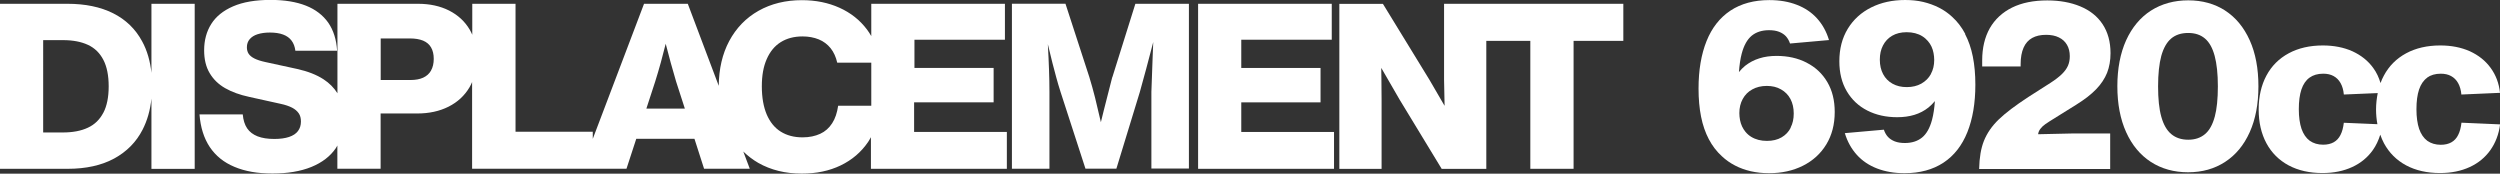 <?xml version="1.0" encoding="UTF-8"?>
<svg id="_レイヤー_2" data-name="レイヤー 2" xmlns="http://www.w3.org/2000/svg" viewBox="0 0 296.49 20.6">
  <rect x="0" y="0" width="296.49" height="20.6" fill="#333333" stroke="none"/>
  <defs>
    <style>
      .cls-1 {
        fill: #fff;
        stroke-width: 0px;
      }
    </style>
  </defs>
  <g id="_レイヤー_1-2" data-name="レイヤー 1">
    <g>
      <path class="cls-1" d="M17.97,8.72c-.15-1.46-.52-2.74-1.12-3.83-.79-1.46-1.94-2.57-3.44-3.32S10.1.45,8.01.45H0v19.57h8.03c2.18,0,4.01-.41,5.51-1.22,1.5-.82,2.62-1.96,3.37-3.42.56-1.09.91-2.32,1.05-3.69v8.34h5.13V.45h-5.13v8.27ZM12.26,13.36c-.42.81-1.03,1.41-1.83,1.78-.8.38-1.79.57-2.98.57h-2.33V4.76h2.38c1.15,0,2.13.19,2.93.56.8.37,1.41.97,1.83,1.78.42.81.63,1.86.63,3.14s-.21,2.32-.63,3.13Z"/>
      <path class="cls-1" d="M108.45,12.14h9.39v-4.08h-9.39v-3.35h10.73V.45h-15.85v3.83c-.16-.27-.32-.53-.51-.78-.84-1.12-1.93-1.98-3.26-2.58-1.33-.6-2.82-.9-4.46-.9-1.93,0-3.65.42-5.14,1.26-1.49.84-2.65,2.04-3.48,3.59-.81,1.52-1.22,3.29-1.24,5.31l-3.67-9.73h-5.19l-6.08,16.02v-.85h-9.16V.45h-5.13v3.67c-.09-.21-.19-.41-.3-.6-.58-.98-1.39-1.73-2.45-2.27-1.05-.53-2.28-.8-3.67-.8h-9.57v10.61c-.4-.64-.94-1.19-1.64-1.65-.83-.54-1.87-.95-3.13-1.23l-3.77-.82c-.55-.12-.98-.26-1.3-.42-.32-.16-.55-.35-.69-.56-.14-.21-.21-.47-.21-.77,0-.38.11-.7.33-.96.22-.26.53-.46.94-.59.41-.13.89-.2,1.45-.2.63,0,1.16.08,1.58.24.43.16.76.4,1,.72.24.32.39.72.45,1.2h4.95c-.08-1.32-.43-2.43-1.05-3.33-.63-.89-1.51-1.57-2.65-2.02-1.14-.45-2.54-.68-4.19-.68-1.78,0-3.26.25-4.44.76-1.18.51-2.04,1.21-2.6,2.1-.56.89-.84,1.93-.84,3.12,0,1.07.22,1.98.66,2.71.44.74,1.05,1.33,1.84,1.78s1.73.79,2.84,1.03l3.71.82c.57.12,1.03.28,1.38.46.35.18.61.41.79.67s.26.59.26.97c0,.45-.12.82-.35,1.13-.23.31-.58.54-1.05.7-.47.16-1.06.24-1.76.24-.78,0-1.44-.1-1.98-.31-.53-.21-.95-.52-1.24-.95s-.46-.98-.52-1.65h-5.13c.12,1.53.52,2.82,1.22,3.87.7,1.04,1.67,1.83,2.93,2.35,1.25.53,2.76.79,4.51.79s3.34-.26,4.61-.78c1.27-.52,2.24-1.26,2.9-2.23.07-.1.12-.2.18-.31v2.75h5.13v-6.55h4.34c1.41,0,2.65-.27,3.72-.81,1.07-.54,1.89-1.3,2.48-2.29.12-.2.22-.41.31-.63v10.28h18.31l1.16-3.55h6.9l1.14,3.55h5.42l-.77-2.04c.53.51,1.12.97,1.78,1.35,1.5.85,3.22,1.27,5.16,1.27,1.72,0,3.26-.32,4.61-.97,1.35-.65,2.44-1.58,3.26-2.79.12-.18.22-.37.33-.56v3.75h16.12v-4.37h-11v-3.51ZM51.12,8.37c-.21.37-.52.65-.93.84-.41.19-.92.28-1.53.28h-3.51v-4.93h3.48c.61,0,1.13.09,1.55.26.42.18.73.44.94.8.21.36.32.81.32,1.36s-.11,1.01-.32,1.38ZM76.66,12.87l1.05-3.22c.23-.73.45-1.48.66-2.24.21-.76.4-1.5.58-2.22.19.75.39,1.5.59,2.23.21.75.42,1.5.64,2.24l1.04,3.22h-4.56ZM99.4,12.55c-.12.82-.35,1.52-.71,2.07-.36.56-.83.98-1.42,1.25s-1.28.42-2.09.42c-1.01,0-1.87-.23-2.59-.68s-1.27-1.13-1.66-2.03c-.38-.9-.58-2.01-.58-3.33s.19-2.35.58-3.24c.39-.89.94-1.56,1.66-2.01.72-.45,1.58-.68,2.59-.68.71,0,1.35.12,1.92.35.56.23,1.03.58,1.41,1.05.37.47.63,1.04.78,1.71h4.04v5.11h-3.92Z"/>
      <path class="cls-1" d="M131.91,9.15c-.35,1.34-.69,2.66-1.01,3.96-.11.45-.23.91-.34,1.38-.26-1.14-.49-2.11-.69-2.91-.21-.82-.43-1.63-.68-2.44l-2.83-8.7h-6.35v19.57h4.45v-9.09c0-.88-.02-1.76-.05-2.62-.03-.83-.07-1.85-.14-3.06.01.05.03.11.04.16.18.78.35,1.45.49,2.01.14.56.29,1.14.46,1.74.16.6.34,1.19.52,1.76l2.95,9.09h3.67l2.78-9.09c.26-.93.51-1.85.76-2.77.24-.92.49-1.84.73-2.77.03-.13.07-.26.1-.39-.02.58-.05,1.18-.07,1.75-.05,1.37-.1,2.76-.15,4.17v9.09h4.45V.45h-6.35l-2.73,8.71Z"/>
      <polygon class="cls-1" points="147.21 12.14 156.61 12.14 156.61 8.06 147.21 8.06 147.21 4.71 157.94 4.71 157.94 .45 142.09 .45 142.09 20.02 158.21 20.02 158.21 15.65 147.21 15.65 147.21 12.14"/>
      <path class="cls-1" d="M175.58.45h-4.32v8.99c.01.96.03,1.95.06,2.97,0,.05,0,.09,0,.14,0,0,0-.01-.01-.02-.59-1.03-1.18-2.05-1.78-3.06l-5.52-9.01h-5.17v19.57h5.01v-8.26c0-.79-.01-1.59-.02-2.38,0-.44-.02-.89-.02-1.34.26.44.51.88.77,1.33.46.8.93,1.59,1.38,2.39l5.02,8.26h5.29V4.85h5.22v15.17h5.13V4.85h5.9V.45h-16.94Z"/>
      <path class="cls-1" d="M214.24,7.42c-1.04-.53-2.22-.79-3.54-.79-.74,0-1.43.09-2.05.29-.62.19-1.18.49-1.68.88-.27.22-.52.47-.74.75.06-.85.17-1.59.33-2.19.26-.99.66-1.69,1.19-2.13.53-.43,1.21-.65,2.05-.65.46,0,.86.06,1.19.19.33.13.61.31.82.54.21.24.37.52.48.85l4.62-.41c-.3-1-.77-1.85-1.41-2.56-.64-.71-1.44-1.25-2.4-1.62-.95-.37-2.04-.56-3.26-.56-1.82,0-3.36.42-4.62,1.25-1.26.84-2.2,2.04-2.83,3.61-.63,1.57-.95,3.45-.95,5.64,0,1.22.1,2.33.3,3.33.2,1,.51,1.89.92,2.67.41.78.93,1.46,1.56,2.03.46.43.97.79,1.55,1.09.57.3,1.2.52,1.87.68.68.15,1.39.23,2.15.23,1.5,0,2.84-.29,4.02-.88,1.18-.59,2.11-1.43,2.78-2.53.67-1.1,1-2.38,1-3.85,0-1.37-.29-2.55-.88-3.55-.59-1-1.4-1.76-2.44-2.29ZM212.38,15.13c-.24.49-.61.88-1.09,1.16-.48.28-1.06.42-1.74.42-.35,0-.69-.04-1-.12-.31-.08-.6-.2-.86-.36-.26-.16-.48-.35-.68-.59-.16-.2-.3-.41-.41-.65-.11-.24-.19-.49-.24-.75-.05-.27-.08-.54-.08-.83,0-.62.13-1.18.4-1.67.27-.49.64-.87,1.14-1.14.49-.27,1.06-.41,1.71-.41s1.2.13,1.69.41c.48.27.86.65,1.12,1.14.26.49.39,1.06.39,1.72s-.12,1.18-.37,1.67Z"/>
      <path class="cls-1" d="M233.07,4.02c-.41-.78-.93-1.46-1.56-2.03-.46-.43-.98-.79-1.55-1.08-.57-.29-1.2-.52-1.87-.68-.68-.16-1.39-.23-2.15-.23-1.5,0-2.84.29-4.02.88-1.18.59-2.11,1.43-2.78,2.53-.67,1.1-1,2.38-1,3.86,0,1.36.29,2.55.88,3.55.59,1,1.4,1.76,2.44,2.29,1.04.53,2.22.79,3.54.79.74,0,1.42-.09,2.04-.28.62-.19,1.18-.48,1.68-.88.27-.22.52-.47.75-.75-.06.85-.17,1.59-.33,2.19-.26.99-.66,1.7-1.19,2.13-.53.43-1.21.65-2.04.65-.46,0-.85-.06-1.19-.19-.33-.13-.61-.31-.82-.54-.21-.23-.37-.52-.48-.85l-4.63.41c.3,1,.78,1.86,1.42,2.57.64.71,1.44,1.25,2.4,1.62.96.37,2.04.56,3.26.56,1.82,0,3.36-.42,4.62-1.25,1.26-.83,2.2-2.04,2.83-3.61.63-1.57.95-3.45.95-5.64,0-1.22-.1-2.33-.3-3.33-.2-1-.51-1.89-.92-2.67ZM229,8.78c-.27.49-.65.86-1.14,1.14-.49.27-1.06.41-1.72.41s-1.2-.13-1.69-.4c-.49-.27-.86-.65-1.12-1.14-.26-.49-.39-1.06-.39-1.71s.12-1.19.37-1.68c.25-.49.61-.88,1.09-1.16.48-.28,1.05-.42,1.73-.42.36,0,.69.04,1,.12.31.08.6.2.85.36.26.16.48.36.67.58.17.2.31.41.42.65.11.24.19.49.24.76.05.27.08.54.08.82,0,.63-.13,1.18-.4,1.67Z"/>
      <path class="cls-1" d="M242.21,15.01c.2-.18.49-.39.89-.64l3.13-1.95c.98-.61,1.77-1.22,2.36-1.83.59-.61,1.02-1.26,1.3-1.95.27-.69.41-1.47.41-2.33,0-1.36-.32-2.5-.94-3.44s-1.51-1.64-2.64-2.11c-1.13-.47-2.43-.71-3.92-.71-1.63,0-3.02.28-4.18.85-1.15.57-2.03,1.39-2.64,2.45-.6,1.07-.9,2.34-.9,3.82v.71h4.56v-.26c0-.8.12-1.45.35-1.97.23-.52.57-.9,1.02-1.15.45-.25,1-.37,1.65-.37.59,0,1.1.1,1.52.31.42.2.74.5.96.88.22.38.33.83.33,1.35,0,.41-.07.79-.22,1.13-.15.34-.39.67-.72.99-.33.32-.78.67-1.34,1.03l-2.63,1.68c-1.53,1-2.71,1.89-3.52,2.67-.81.78-1.39,1.63-1.75,2.53-.36.9-.54,2-.57,3.31v.03h15.54v-4.21h-4.5l-4.05.09c.02-.12.05-.23.09-.33.08-.19.21-.38.41-.55Z"/>
      <path class="cls-1" d="M263.91,1.26c-1.25-.81-2.72-1.22-4.39-1.22s-3.16.41-4.43,1.22c-1.26.81-2.24,1.99-2.94,3.52-.69,1.53-1.04,3.35-1.04,5.45s.35,3.91,1.04,5.44c.69,1.53,1.67,2.71,2.93,3.53,1.27.82,2.74,1.23,4.42,1.23s3.13-.41,4.39-1.23c1.26-.82,2.23-1.99,2.92-3.53.69-1.53,1.03-3.35,1.03-5.44s-.34-3.92-1.03-5.45c-.69-1.53-1.66-2.71-2.91-3.52ZM262.66,13.84c-.25.93-.63,1.62-1.15,2.06-.52.44-1.18.67-1.99.67s-1.49-.22-2.02-.67c-.53-.44-.92-1.13-1.18-2.06-.26-.93-.38-2.13-.38-3.6s.13-2.68.38-3.61c.26-.93.65-1.62,1.17-2.06.52-.44,1.2-.66,2.02-.66s1.47.22,1.99.66c.52.44.9,1.13,1.15,2.06.25.93.38,2.14.38,3.61s-.12,2.68-.37,3.61Z"/>
      <path class="cls-1" d="M287.84,9.21c.43-.31.97-.47,1.62-.47.48,0,.89.09,1.23.28.35.19.62.46.83.83.21.37.34.82.39,1.36l4.58-.2c-.12-1.13-.49-2.11-1.11-2.96-.62-.85-1.44-1.5-2.46-1.97-1.03-.46-2.2-.69-3.51-.69-1.55,0-2.9.31-4.05.93-1.15.62-2.03,1.5-2.64,2.64-.15.28-.29.58-.4.89-.19-.65-.47-1.26-.87-1.8-.62-.85-1.44-1.5-2.46-1.97-1.03-.46-2.2-.69-3.51-.69-1.55,0-2.9.31-4.05.93-1.15.62-2.03,1.5-2.64,2.64-.61,1.14-.92,2.48-.92,4.02s.31,2.88.92,4.01c.61,1.13,1.49,2.01,2.63,2.62,1.14.61,2.48.91,4.02.91,1.33,0,2.5-.24,3.52-.71,1.02-.47,1.83-1.14,2.45-2.01.39-.55.67-1.16.88-1.83.12.35.27.7.44,1.02.61,1.13,1.49,2.01,2.63,2.62,1.14.61,2.48.91,4.02.91,1.33,0,2.5-.24,3.52-.71,1.02-.47,1.83-1.14,2.45-2.01.61-.87,1-1.88,1.15-3.05l-4.58-.2c-.07.6-.2,1.09-.4,1.47-.19.38-.46.67-.8.86-.34.19-.76.29-1.25.29-.63,0-1.16-.16-1.6-.47-.43-.32-.75-.79-.97-1.41-.21-.63-.32-1.4-.32-2.33s.1-1.71.31-2.34c.21-.62.53-1.09.96-1.4ZM277.97,14.54c-.07.6-.2,1.09-.4,1.47-.19.38-.46.67-.8.86-.34.19-.76.29-1.25.29-.63,0-1.16-.16-1.6-.47-.43-.32-.75-.79-.97-1.41-.21-.63-.32-1.4-.32-2.33s.1-1.71.31-2.34c.21-.62.53-1.09.96-1.4.43-.31.97-.47,1.62-.47.48,0,.89.09,1.23.28.35.19.62.46.83.83.21.37.34.82.39,1.36l4.02-.17c-.12.61-.2,1.26-.2,1.95,0,.62.06,1.19.16,1.74l-3.99-.17Z"/>
    </g>
  </g>
</svg>
